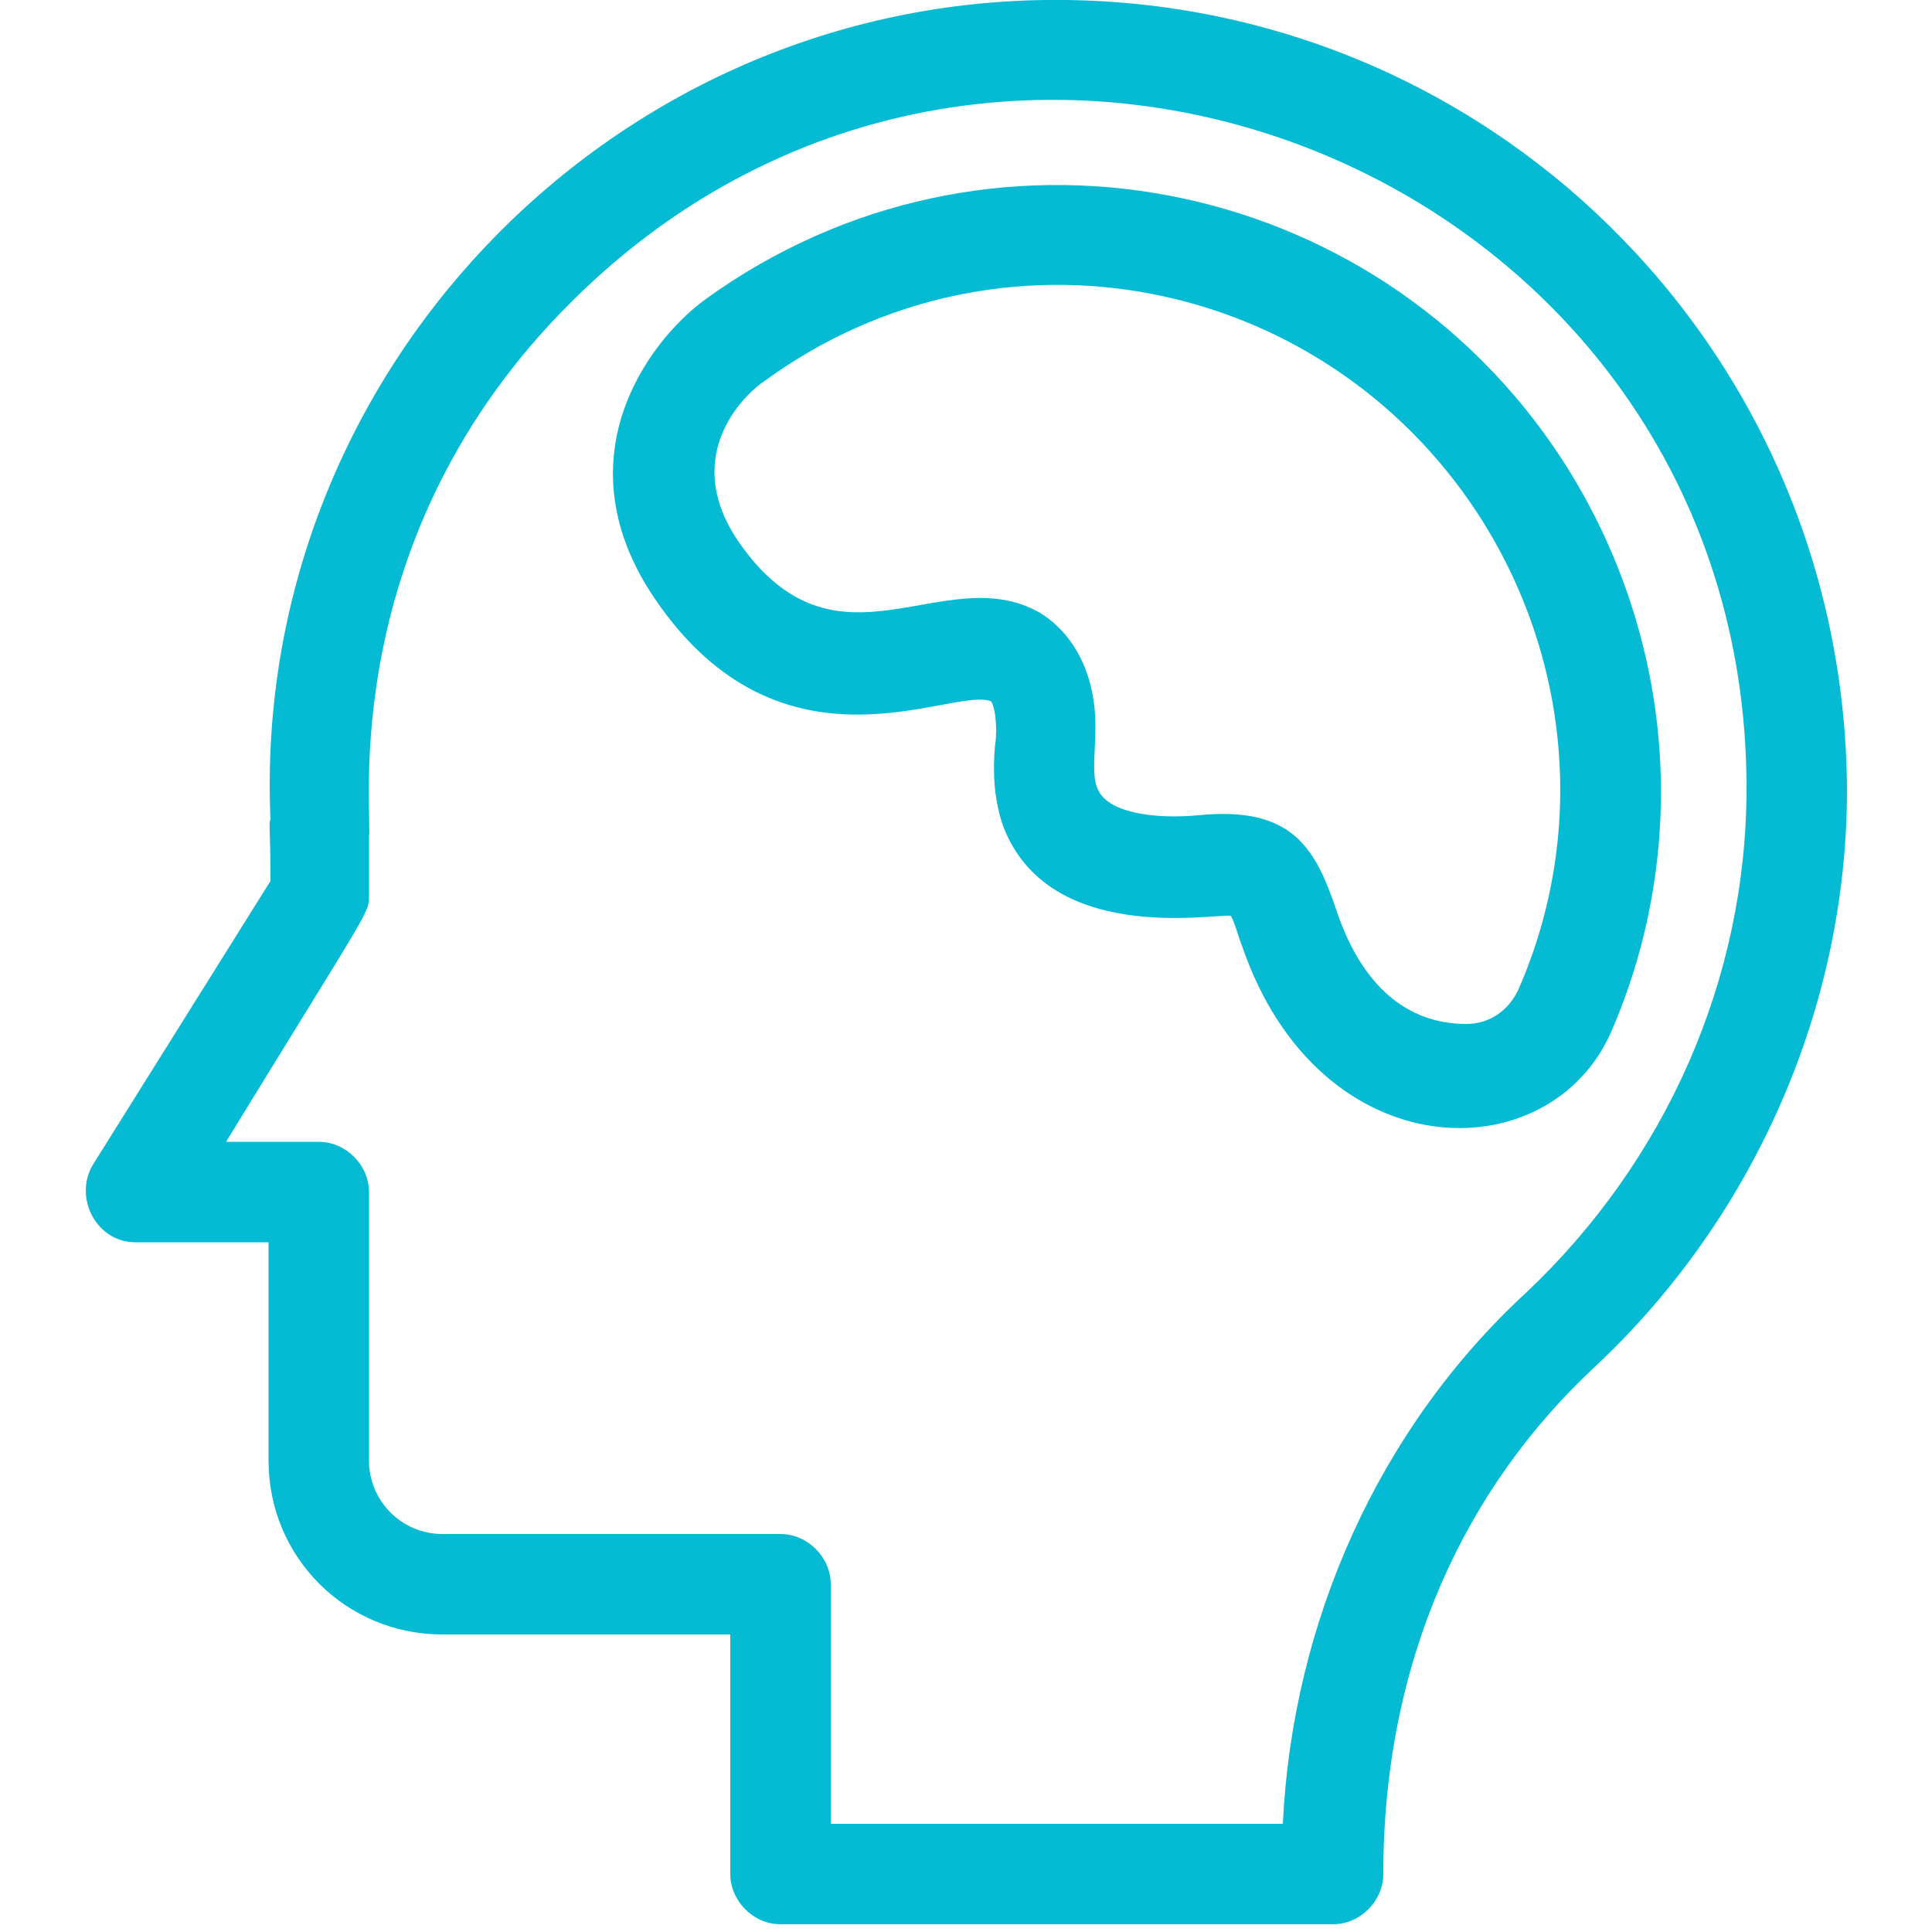 <?xml version="1.0" encoding="utf-8"?>
<!-- Generator: Adobe Illustrator 21.0.0, SVG Export Plug-In . SVG Version: 6.00 Build 0)  -->
<svg version="1.1" id="Layer_1" xmlns="http://www.w3.org/2000/svg" xmlns:xlink="http://www.w3.org/1999/xlink" x="0px" y="0px"
	 width="100px" height="100px" viewBox="0 0 100 100" enable-background="new 0 0 100 100" xml:space="preserve">
<g>
	<path fill="#05BBD3" d="M54.1,0C31.3,0.3,13,19.6,14,42.4c-0.1,0.3,0,0.4,0,3.2L4.8,60.3C3.8,62,5,64.3,7,64.3h6.9v11.3
		c0,5,4,9,9,9h14.9V97c0,1.4,1.2,2.6,2.6,2.6H69c1.4,0,2.6-1.2,2.6-2.6c0-11,4.2-20,11-26.3c8.2-7.7,13-18.6,13-29.8
		C95.5,18,76.9-0.3,54.1,0L54.1,0z M79,66.9c-7.6,7-12.1,17-12.6,27.5H43V82c0-1.4-1.2-2.6-2.6-2.6H22.9c-2.1,0-3.8-1.7-3.8-3.8
		V61.7c0-1.4-1.2-2.6-2.6-2.6h-4.8c7.6-12.4,7.4-11.8,7.4-12.8v-3c0.2-1.1-1.8-15.5,10.5-27.7C52-6.7,90.4,9.1,90.4,40.8
		C90.4,50.7,86.2,60.1,79,66.9L79,66.9z M79,66.9"/>
	<path fill="#05BBD3" d="M80.8,23.7C71.1,8.9,51,5,36.5,15.5c-3,2.2-7.5,8.3-2.6,15.5c6.6,9.7,15.4,4.5,17.4,5.3
		c0.3,0.5,0.3,1.8,0.2,2.3c-0.1,1.2-0.1,2.6,0.4,4.1c2.3,6.2,10.8,4.6,11.8,4.7c0.2,0.3,0.4,1.1,0.6,1.6c4,11.6,15.9,11.7,19.1,4.4
		C87.6,43.7,86.6,32.6,80.8,23.7L80.8,23.7z M78.6,51.2c-0.5,1.1-1.5,1.8-2.7,1.8c-3.1,0-5.4-2-6.7-5.8c-1.1-3.3-2.3-5.5-7.2-5
		c-2.2,0.2-4.7-0.1-5.2-1.4c-0.3-0.7-0.1-1.9-0.1-3.2c0-2.7-1.1-4.8-2.9-5.9c-5-2.8-10.5,3.7-15.6-3.7c-3.1-4.6,0.6-7.8,1.4-8.3
		c12.1-8.8,28.8-5.5,36.9,6.9C81.3,34,82.1,43.2,78.6,51.2L78.6,51.2z M78.6,51.2"/>
</g>
<g>
</g>
<g>
</g>
<g>
</g>
<g>
</g>
<g>
</g>
<g>
</g>
<g>
</g>
<g>
</g>
<g>
</g>
<g>
</g>
<g>
</g>
<g>
</g>
<g>
</g>
<g>
</g>
<g>
</g>
</svg>
